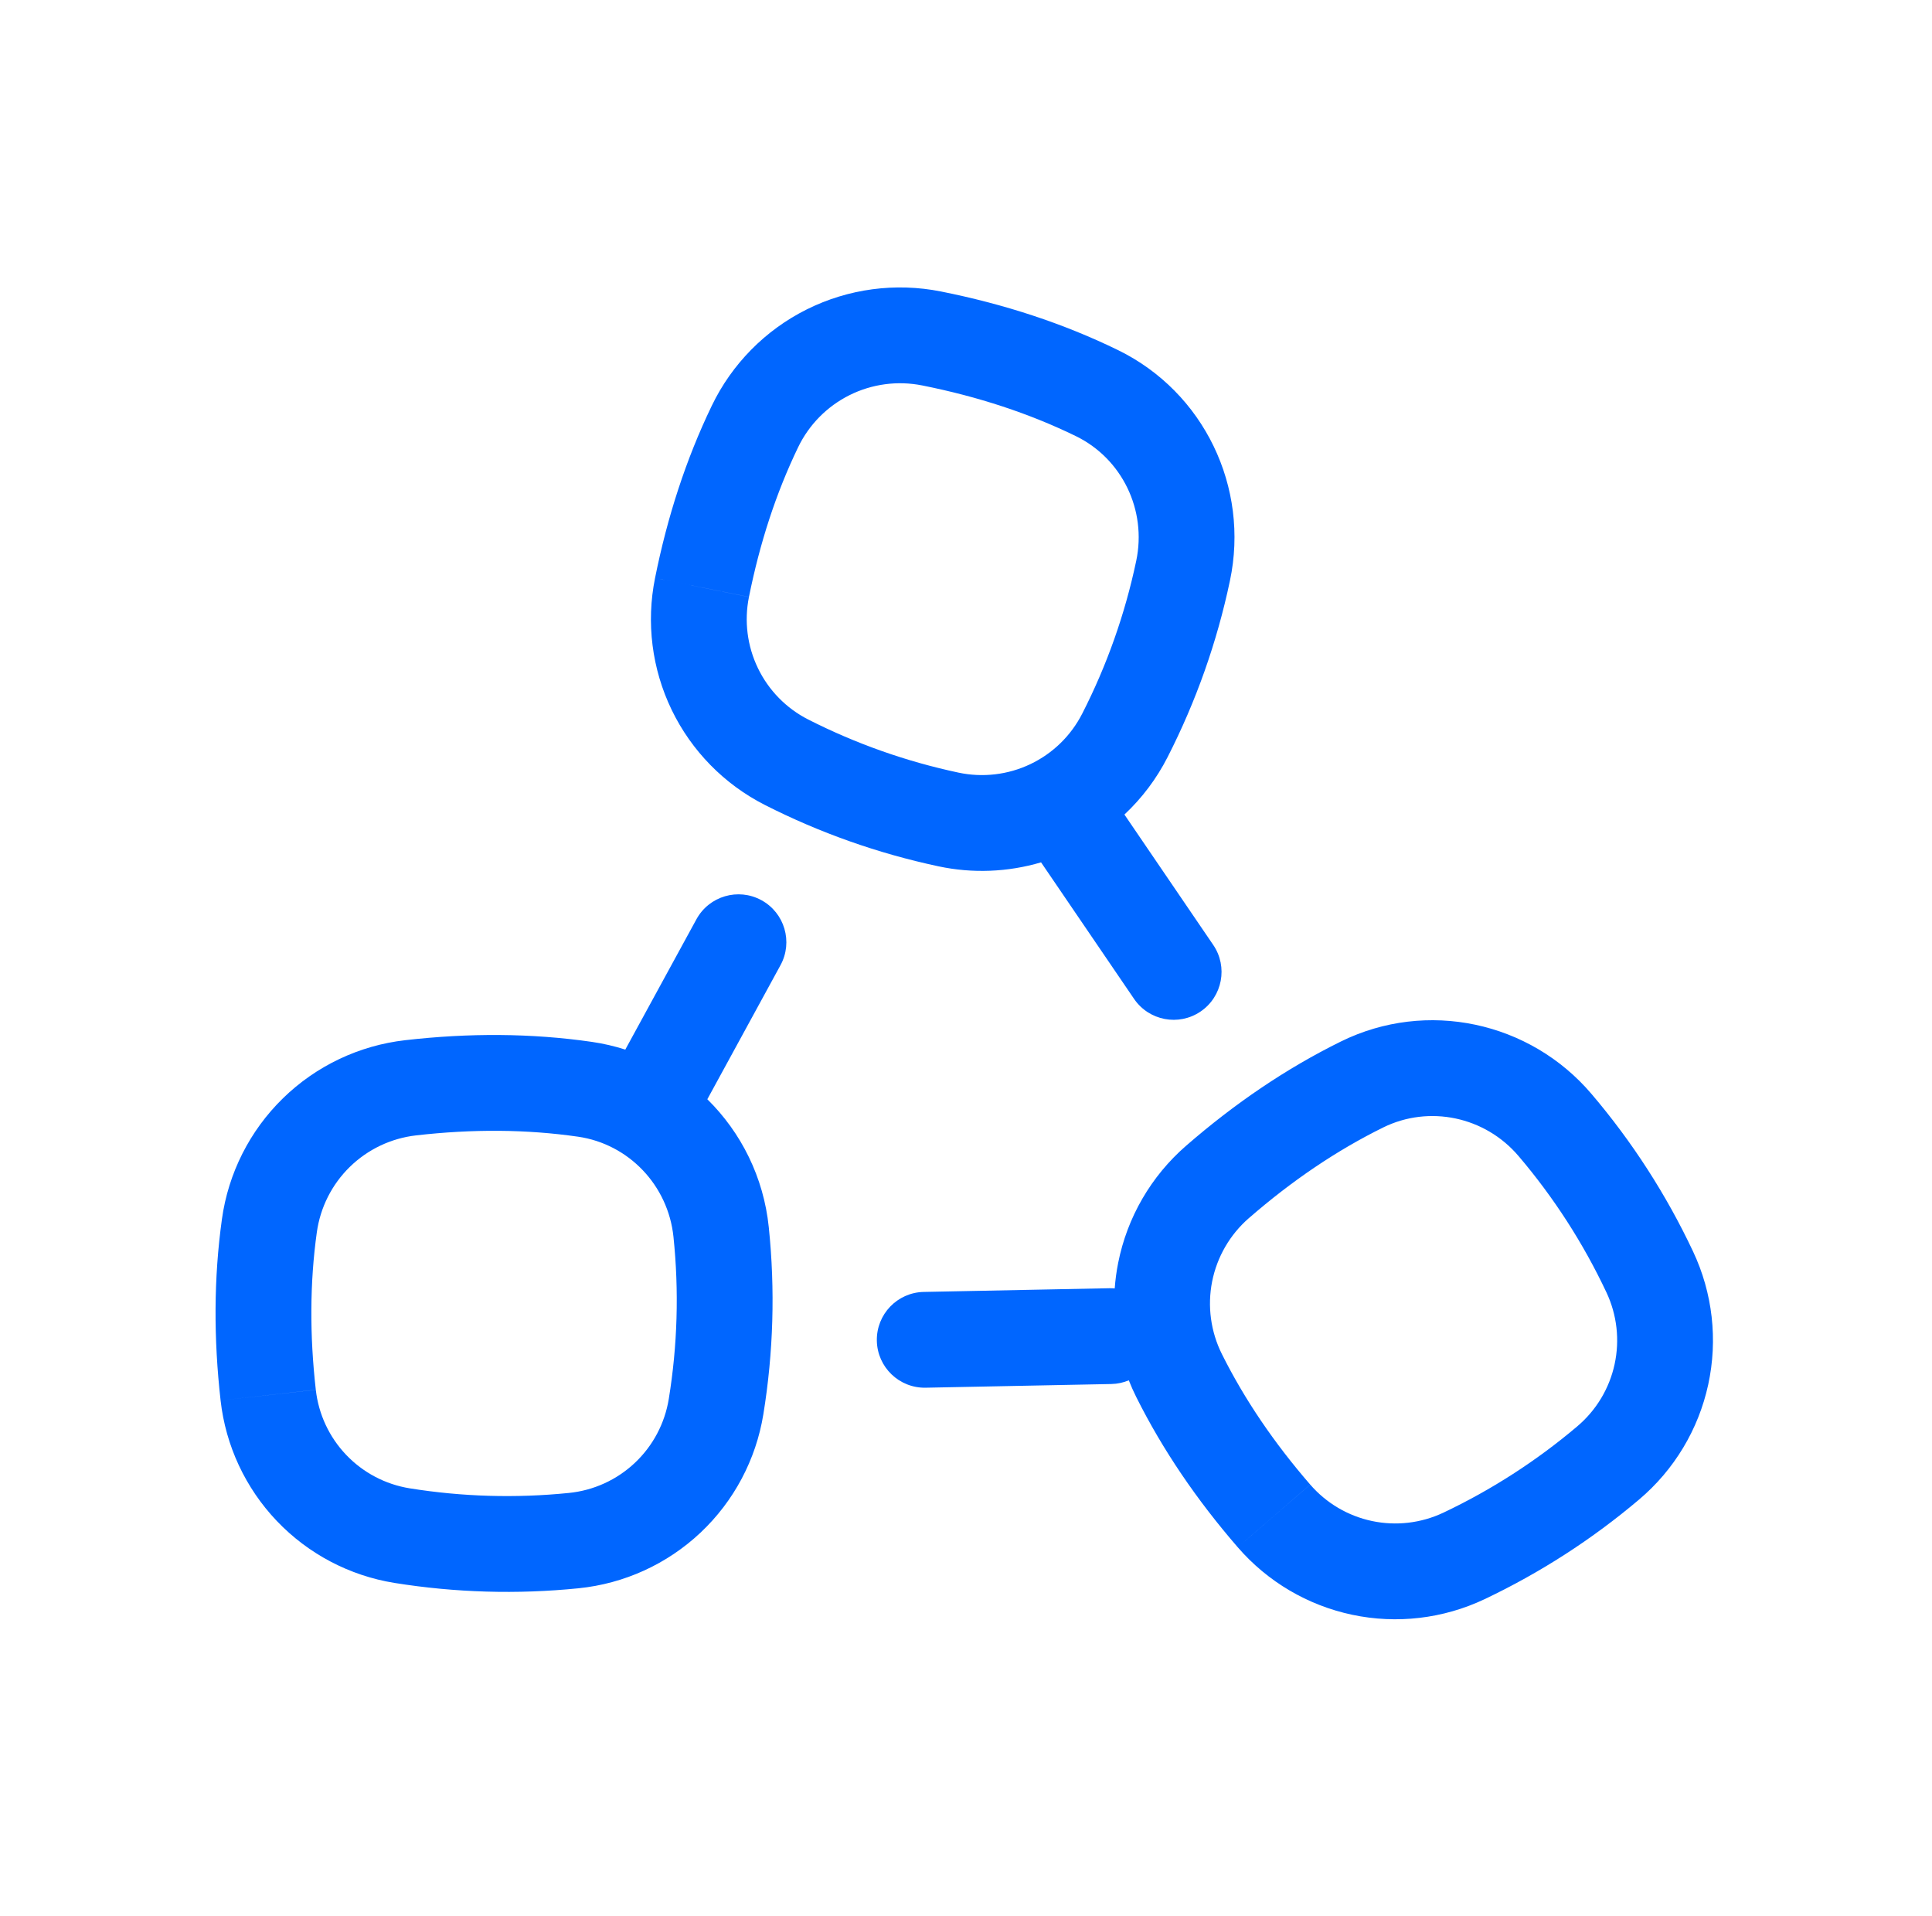 <svg width="121" height="120" viewBox="0 0 121 120" fill="none" xmlns="http://www.w3.org/2000/svg">
<path fill-rule="evenodd" clip-rule="evenodd" d="M49.981 28.018L49.983 28.014C50.664 26.597 51.798 25.447 53.205 24.745C54.613 24.043 56.214 23.829 57.757 24.137L57.758 24.137C61.253 24.834 64.464 25.887 67.397 27.319C70.266 28.726 71.834 31.936 71.161 35.123L71.16 35.127C70.461 38.449 69.324 41.664 67.78 44.688L67.778 44.691C67.073 46.074 65.931 47.186 64.529 47.853C63.127 48.52 61.544 48.706 60.025 48.382L60.021 48.381C56.754 47.686 53.592 46.568 50.614 45.055C49.244 44.357 48.139 43.229 47.47 41.844C46.8 40.459 46.602 38.893 46.906 37.385L41.025 36.199L46.907 37.381C47.588 33.991 48.606 30.871 49.981 28.018ZM65.201 54.002C63.122 54.616 60.912 54.707 58.772 54.25C54.994 53.445 51.337 52.153 47.894 50.403C45.355 49.11 43.309 47.022 42.068 44.457C40.828 41.892 40.461 38.991 41.025 36.199C41.794 32.373 42.959 28.768 44.576 25.413C45.835 22.796 47.928 20.672 50.527 19.376C53.126 18.08 56.082 17.685 58.931 18.253C62.875 19.039 66.586 20.246 70.033 21.93C75.4 24.558 78.266 30.517 77.031 36.363C76.223 40.204 74.909 43.921 73.123 47.417C72.433 48.771 71.517 49.984 70.422 51.009L75.984 59.173C76.917 60.543 76.563 62.409 75.194 63.342C73.825 64.275 71.958 63.921 71.025 62.551L65.201 54.002ZM19.842 77.173L19.843 77.169C20.058 75.612 20.786 74.17 21.911 73.071C23.036 71.973 24.495 71.279 26.059 71.1L26.06 71.1C29.601 70.695 32.98 70.716 36.21 71.183C39.372 71.644 41.846 74.221 42.18 77.462L42.18 77.466C42.531 80.843 42.431 84.251 41.886 87.602L41.885 87.606C41.636 89.138 40.889 90.546 39.758 91.61C38.628 92.674 37.177 93.335 35.632 93.491L35.628 93.491C32.305 93.828 28.952 93.73 25.654 93.201C24.136 92.955 22.74 92.219 21.679 91.105C20.617 89.991 19.95 88.56 19.779 87.032L13.816 87.701L19.778 87.028C19.39 83.592 19.405 80.311 19.842 77.173ZM13.899 76.346C13.385 80.035 13.378 83.823 13.816 87.701C14.134 90.532 15.37 93.181 17.335 95.244C19.3 97.307 21.887 98.67 24.7 99.125C28.513 99.737 32.39 99.85 36.233 99.461C39.093 99.173 41.778 97.949 43.871 95.979C45.964 94.009 47.347 91.403 47.808 88.567C48.439 84.692 48.553 80.751 48.148 76.847C47.827 73.726 46.42 70.922 44.3 68.837L48.882 60.442C49.676 58.988 49.141 57.165 47.686 56.371C46.232 55.578 44.41 56.113 43.616 57.568L39.162 65.728C38.488 65.512 37.79 65.35 37.072 65.245C33.275 64.696 29.373 64.681 25.377 65.139C22.491 65.469 19.798 66.749 17.72 68.778C15.642 70.807 14.298 73.469 13.899 76.346ZM76.529 84.8L76.531 84.804C77.946 87.638 79.791 90.351 82.056 92.965L77.521 96.894C74.966 93.945 72.828 90.817 71.163 87.485C70.992 87.142 70.836 86.793 70.696 86.439C70.358 86.581 69.987 86.662 69.598 86.67L57.975 86.901C56.318 86.934 54.949 85.618 54.916 83.962C54.883 82.305 56.199 80.936 57.855 80.903L69.478 80.671C69.592 80.669 69.704 80.673 69.814 80.683C69.853 80.148 69.925 79.614 70.03 79.084C70.595 76.235 72.091 73.655 74.284 71.75C77.319 69.111 80.544 66.914 83.985 65.218C89.348 62.581 95.815 63.96 99.683 68.514C102.227 71.504 104.363 74.818 106.035 78.369C107.261 80.969 107.595 83.9 106.984 86.709C106.374 89.517 104.853 92.046 102.658 93.902C99.71 96.397 96.45 98.498 92.96 100.152C90.383 101.369 87.48 101.709 84.692 101.121C81.904 100.532 79.385 99.048 77.521 96.894L82.058 92.967C83.065 94.13 84.425 94.932 85.931 95.25C87.435 95.568 89.003 95.384 90.394 94.728C93.412 93.298 96.232 91.481 98.781 89.323L98.784 89.32C99.97 88.317 100.792 86.951 101.121 85.434C101.451 83.917 101.271 82.333 100.609 80.929L100.607 80.926C99.16 77.854 97.313 74.988 95.113 72.402L95.11 72.399C93.001 69.916 89.504 69.192 86.635 70.601C83.708 72.044 80.91 73.94 78.221 76.278L78.219 76.279C77.032 77.311 76.222 78.708 75.915 80.251C75.61 81.794 75.826 83.394 76.529 84.8Z" fill="#0066FF"/>
</svg>
